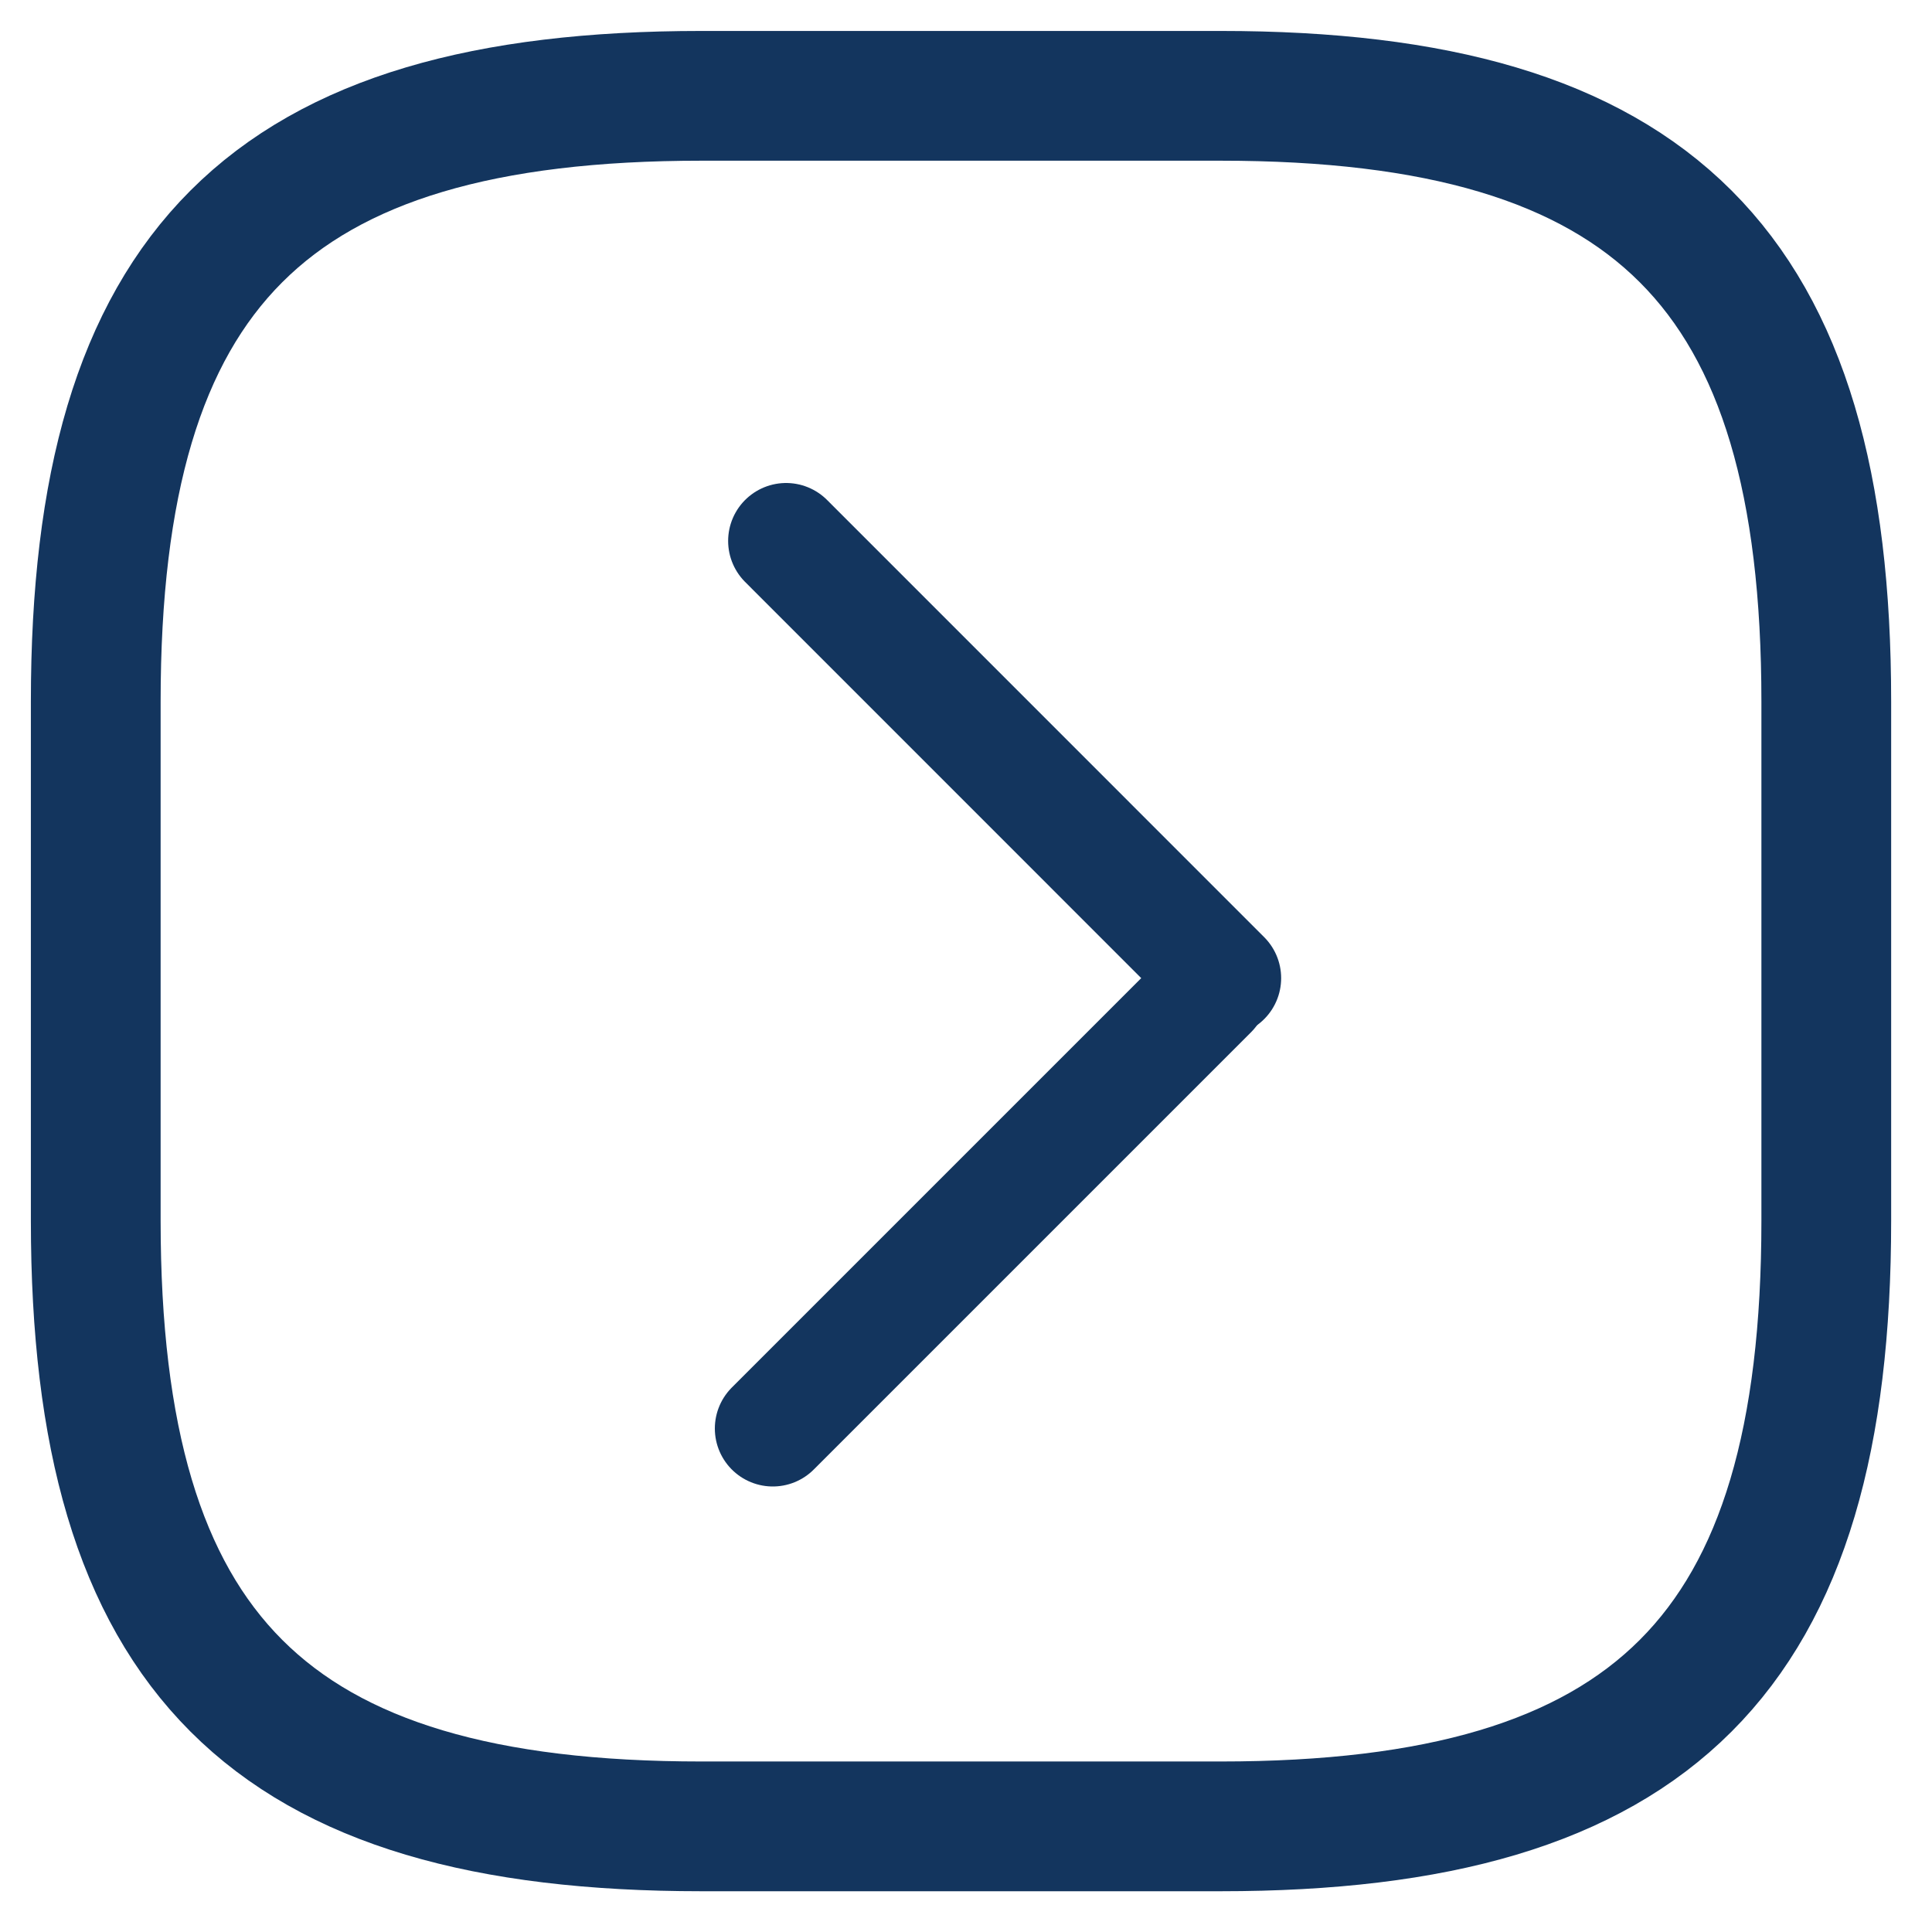 <svg width="25" height="25" viewBox="0 0 25 25" fill="none" xmlns="http://www.w3.org/2000/svg">
<path d="M9.077 23.633H15.795C21.393 23.633 23.632 21.393 23.632 15.795V9.077C23.632 3.479 21.393 1.24 15.795 1.24H9.077C3.478 1.24 1.239 3.479 1.239 9.077V15.795C1.239 21.393 3.478 23.633 9.077 23.633Z" stroke="#13355E" stroke-width="1.679" stroke-linecap="round" stroke-linejoin="round"/>
<path d="M15.657 12.828L10 18.485" stroke="#13355E" stroke-width="1.5" stroke-linecap="round"/>
<path d="M15.828 12.657L10.172 7" stroke="#13355E" stroke-width="1.5" stroke-linecap="round"/>
</svg>
